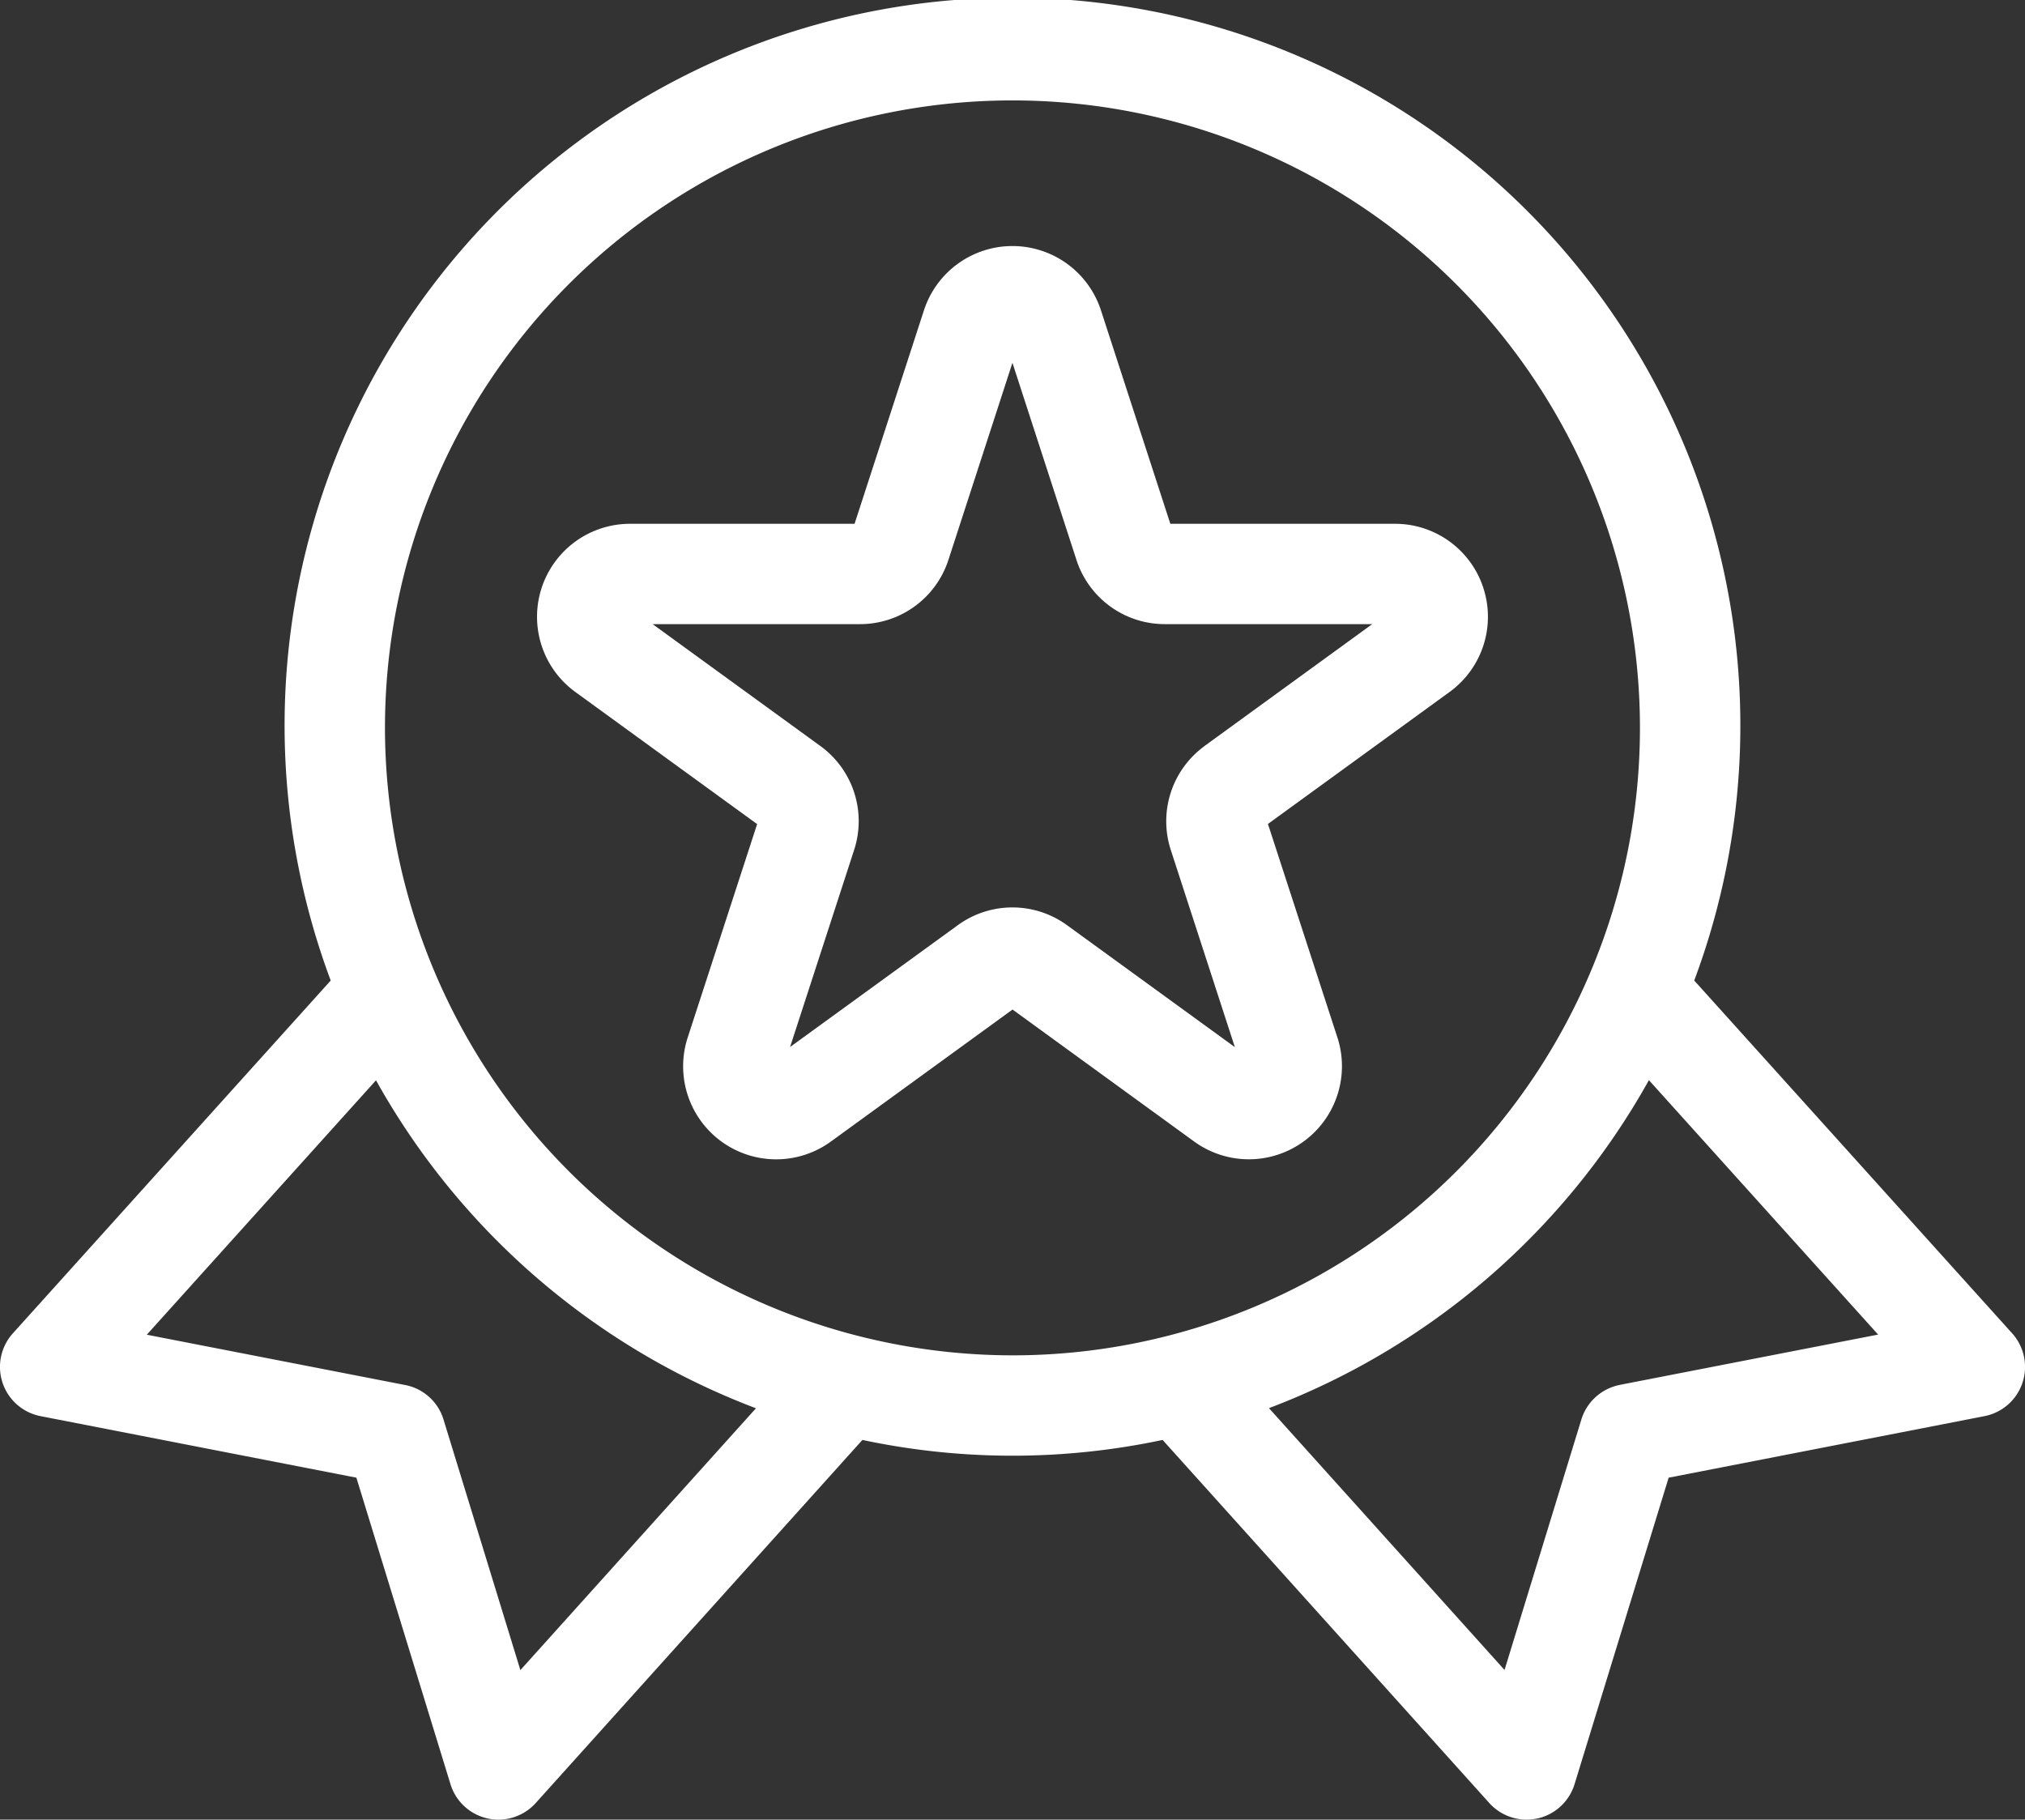 <?xml version="1.0" encoding="UTF-8"?>
<svg xmlns="http://www.w3.org/2000/svg" width="77.897" height="70" viewBox="0 0 77.897 70">
  <rect x="0" y="0" width="77.897" height="70" fill="#333333" stroke="none"/>
  <g id="noun-best-6222862" transform="translate(-95.76 -152.48)">
    <path id="Path_424" data-name="Path 424" d="M160.933,190.2a28,28,0,1,0-52.451,0L96.255,203.772a1.93,1.93,0,0,0,1.066,3.186l12.148,2.367,3.619,11.789a1.93,1.93,0,0,0,3.281.726l12.566-13.967a27.788,27.788,0,0,0,11.548,0l12.566,13.967a1.929,1.929,0,0,0,1.435.639,2.054,2.054,0,0,0,.417-.044,1.929,1.929,0,0,0,1.429-1.321l3.619-11.789,12.148-2.367a1.93,1.93,0,0,0,1.066-3.186Zm-45.156,26.525-2.956-9.637a1.923,1.923,0,0,0-1.477-1.328l-9.937-1.935,8.817-9.787a28.135,28.135,0,0,0,14.616,12.617l-9.062,10.072Zm-5.208-36.244a24.138,24.138,0,1,1,24.138,24.138,24.165,24.165,0,0,1-24.138-24.138Zm47.5,25.276a1.933,1.933,0,0,0-1.477,1.328l-2.956,9.637-9.062-10.072a28.135,28.135,0,0,0,14.616-12.617l8.817,9.787-9.937,1.935Z" fill="#fff"></path>
    <path id="Path_425" data-name="Path 425" d="M399.561,288.173a3.57,3.57,0,0,0-3.406-2.474h-8.637l-2.669-8.212a3.58,3.58,0,0,0-6.809,0l-2.669,8.212h-8.637a3.577,3.577,0,0,0-2.1,6.473l6.989,5.079-2.671,8.211a3.579,3.579,0,0,0,5.51,4l6.986-5.077,6.986,5.077a3.581,3.581,0,0,0,5.51-4.005l-2.671-8.211,6.986-5.077a3.572,3.572,0,0,0,1.3-4Zm-10.725,6.075a3.576,3.576,0,0,0-1.3,4L390,305.831l-6.454-4.689a3.57,3.57,0,0,0-4.206,0l-6.45,4.685,2.464-7.581a3.57,3.57,0,0,0-1.3-4l-6.45-4.687h7.971a3.574,3.574,0,0,0,3.407-2.474l2.462-7.579,2.462,7.581a3.572,3.572,0,0,0,3.407,2.472h7.971l-6.45,4.687Z" transform="translate(-246.738 -113.069)" fill="#fff"></path>
  </g>
</svg>
